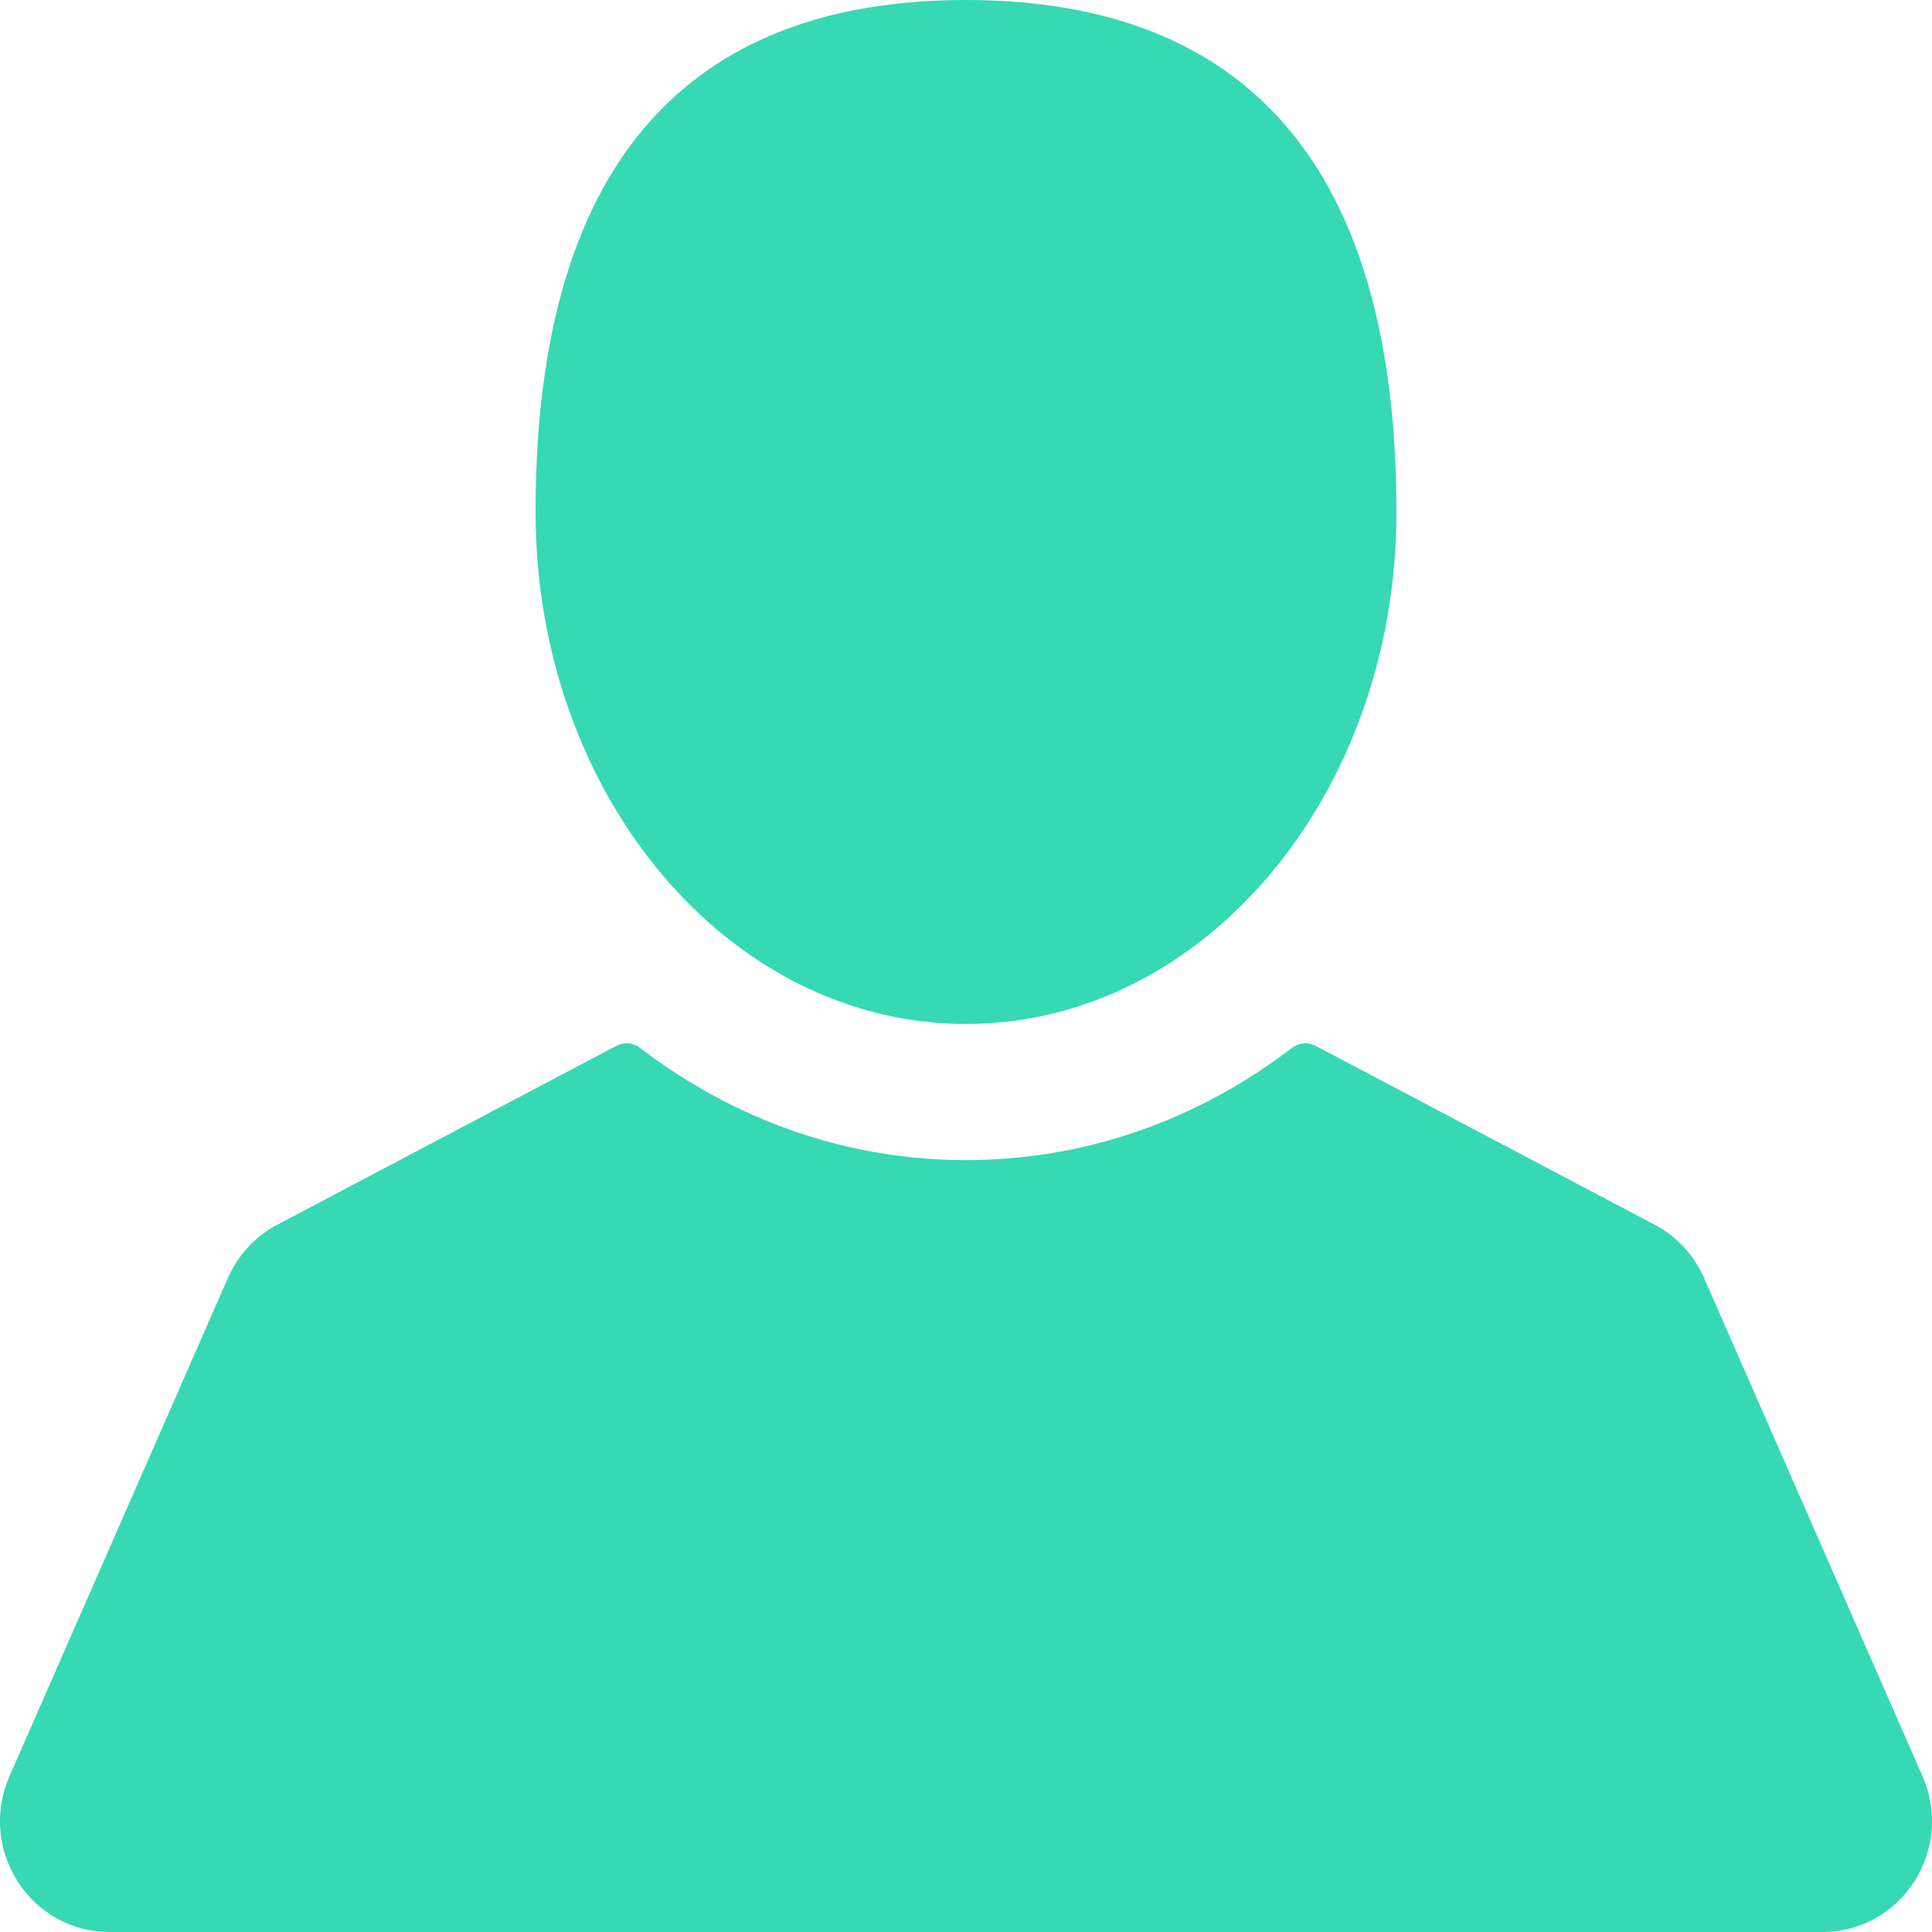 <?xml version="1.0" encoding="UTF-8"?>
<svg width="15px" height="15px" viewBox="0 0 15 15" version="1.1" xmlns="http://www.w3.org/2000/svg" xmlns:xlink="http://www.w3.org/1999/xlink">
    <!-- Generator: Sketch 62 (91390) - https://sketch.com -->
    <title>Combined Shape</title>
    <desc>Created with Sketch.</desc>
    <g id="LOGIN" stroke="none" stroke-width="1" fill="none" fill-rule="evenodd">
        <g id="Login_error" transform="translate(-163, -485)" fill="#36D9B4" fill-rule="nonzero">
            <g id="Group-6" transform="translate(150, 454)">
                <path d="M23.032,39.135 C23.085,39.095 23.155,39.089 23.213,39.119 L23.213,39.119 L25.846,40.508 C26.016,40.597 26.152,40.744 26.23,40.921 L26.23,40.921 L27.927,44.792 C28.044,45.059 28.02,45.364 27.862,45.609 C27.705,45.854 27.439,46 27.151,46 L27.151,46 L13.849,46 C13.56,46 13.295,45.854 13.138,45.609 C12.98,45.364 12.956,45.059 13.073,44.792 L13.073,44.792 L14.77,40.921 C14.848,40.744 14.984,40.597 15.154,40.508 L15.154,40.508 L17.787,39.119 C17.845,39.089 17.915,39.095 17.968,39.135 C18.712,39.705 19.588,40.007 20.5,40.007 C21.412,40.007 22.288,39.705 23.032,39.135 Z M20.5,31 C22.345,31 23.842,31.931 23.842,34.975 C23.842,37.17 22.345,38.95 20.5,38.95 C18.654,38.95 17.158,37.17 17.158,34.975 C17.158,31.931 18.654,31 20.5,31 Z" id="Combined-Shape"></path>
            </g>
        </g>
    </g>
</svg>
